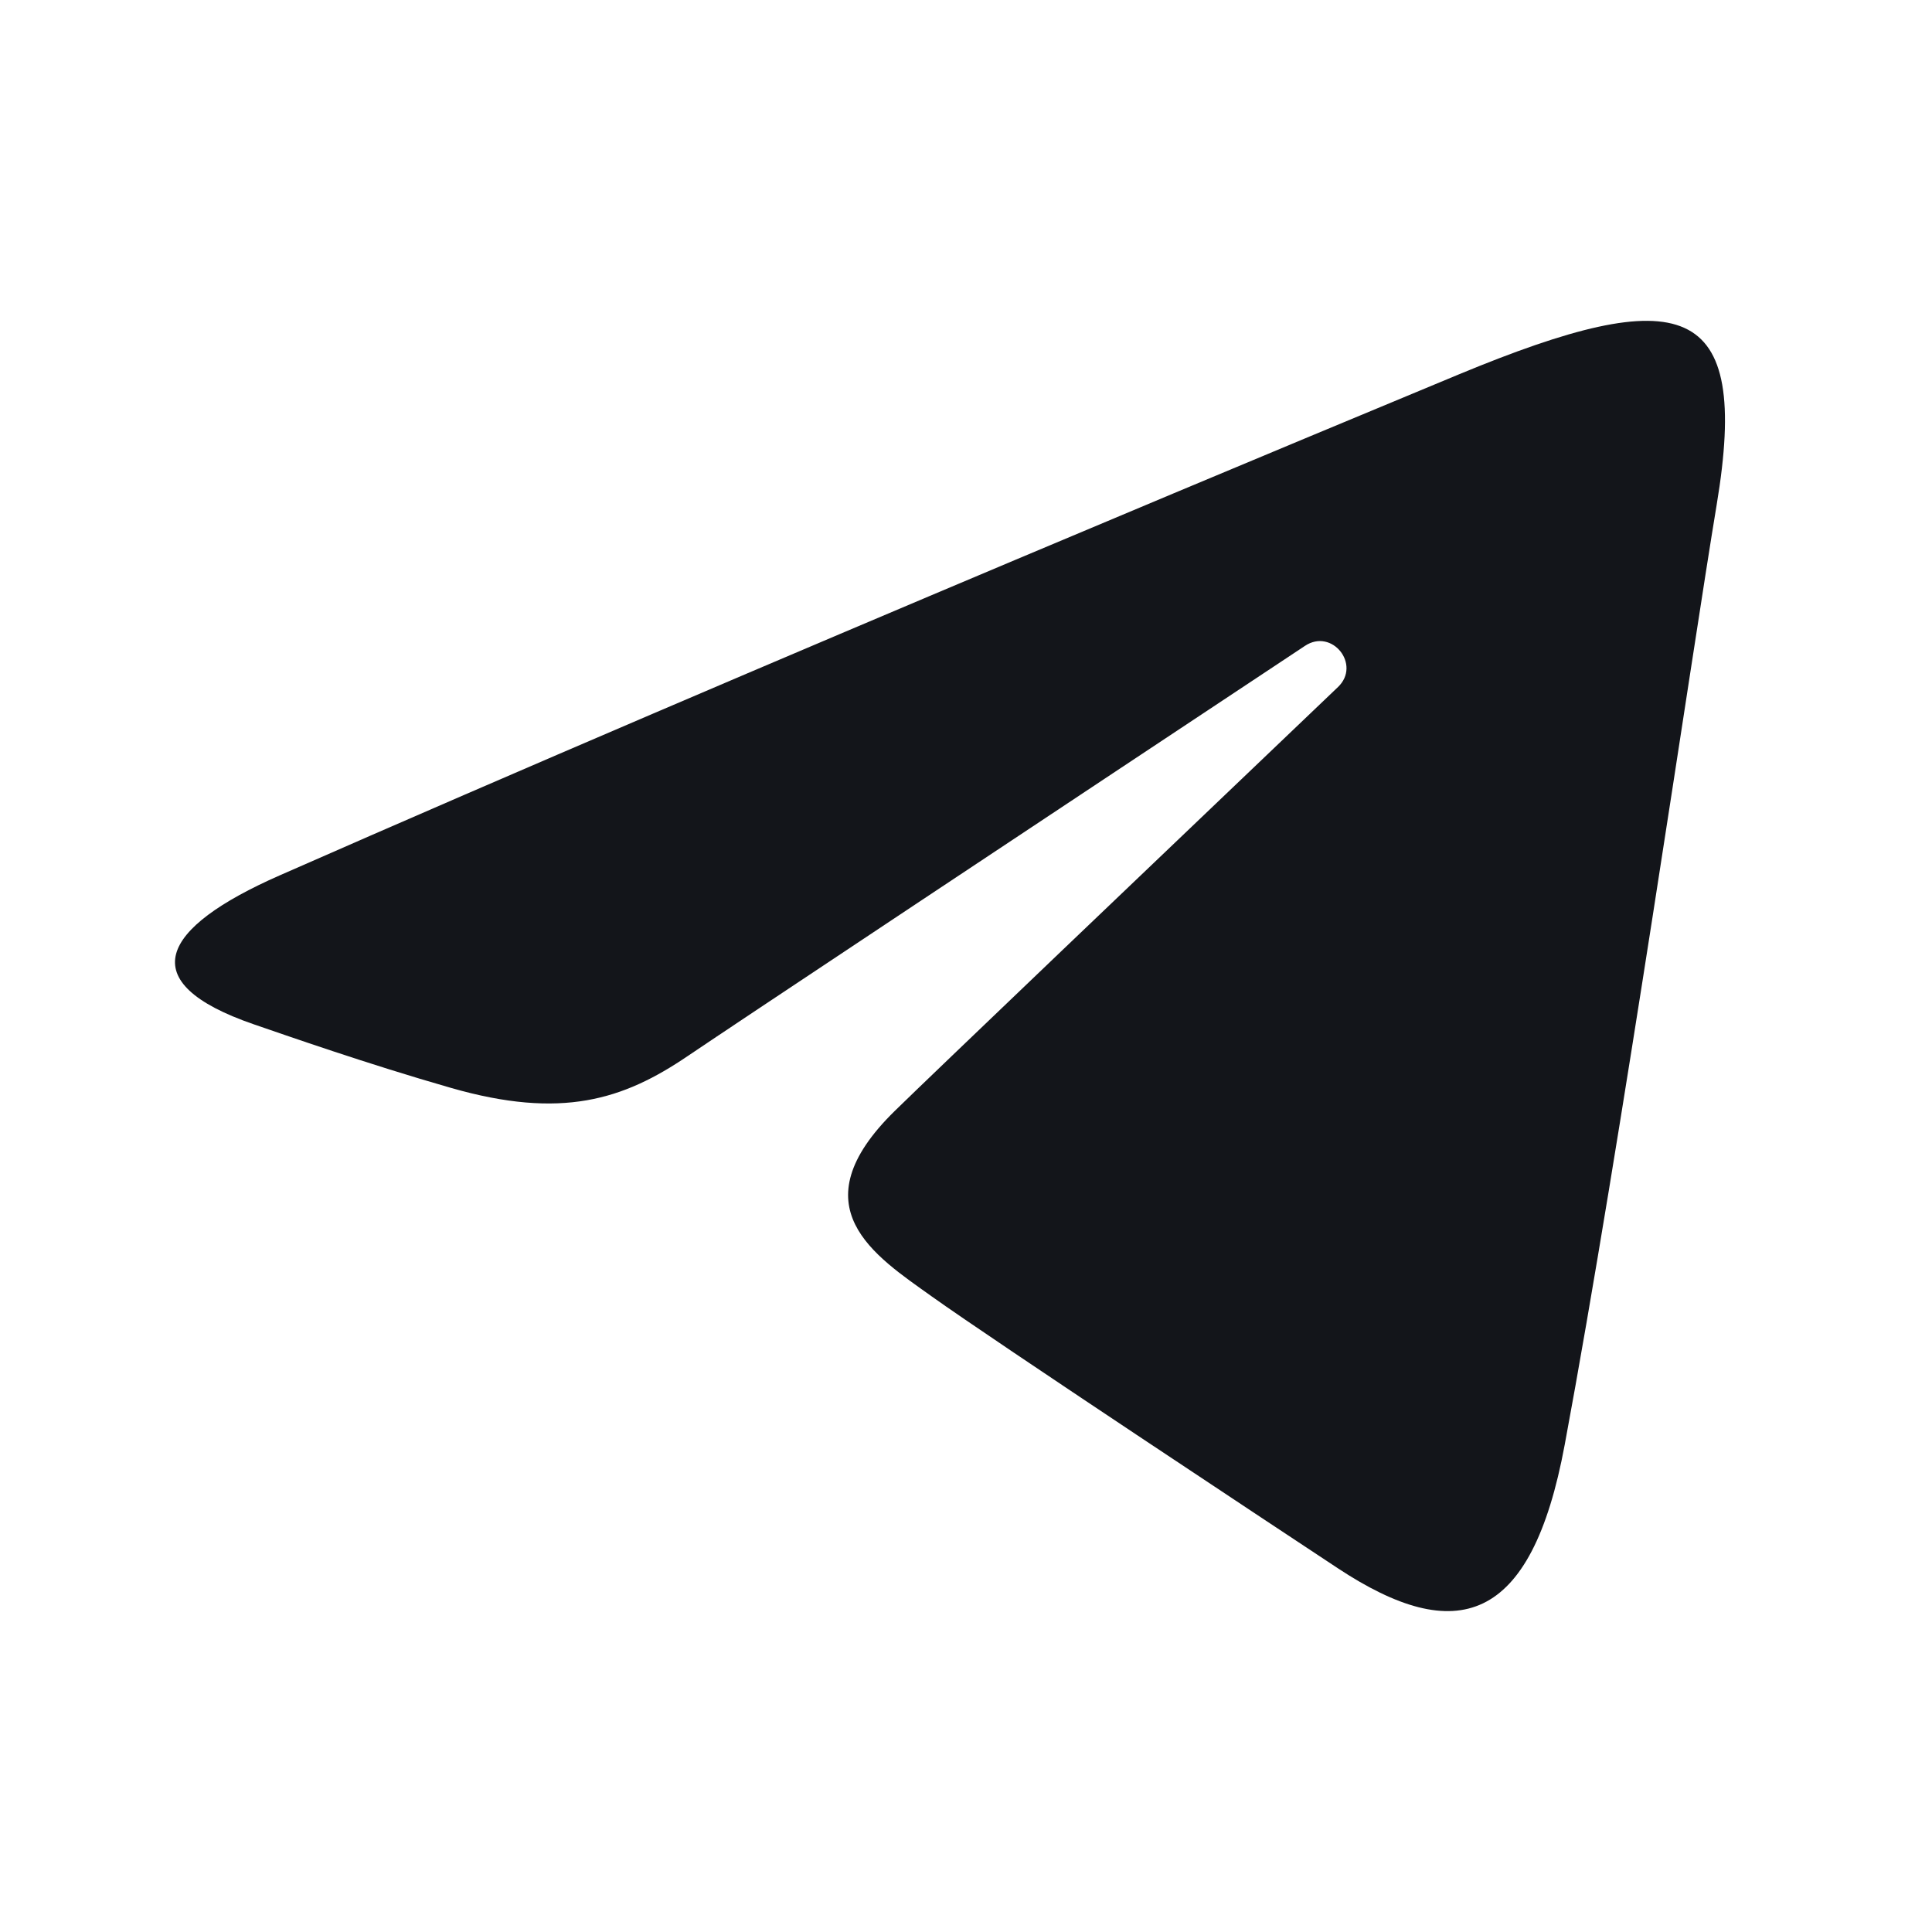 <svg width="20" height="20" viewBox="0 0 20 20" fill="none" xmlns="http://www.w3.org/2000/svg">
<path d="M2.893 9.063C7.83 6.891 14.219 4.243 15.101 3.876C17.415 2.917 18.125 3.101 17.771 5.225C17.517 6.752 16.783 11.808 16.198 14.955C15.852 16.821 15.073 17.042 13.85 16.235C13.261 15.846 10.291 13.882 9.646 13.421C9.058 13 8.246 12.495 9.264 11.499C9.626 11.144 12.001 8.877 13.851 7.112C14.093 6.88 13.788 6.5 13.509 6.686C11.015 8.339 7.558 10.634 7.118 10.933C6.453 11.384 5.815 11.591 4.669 11.262C3.803 11.014 2.958 10.717 2.628 10.604C1.361 10.168 1.661 9.605 2.893 9.063Z" fill="#13151A"/>
</svg>

